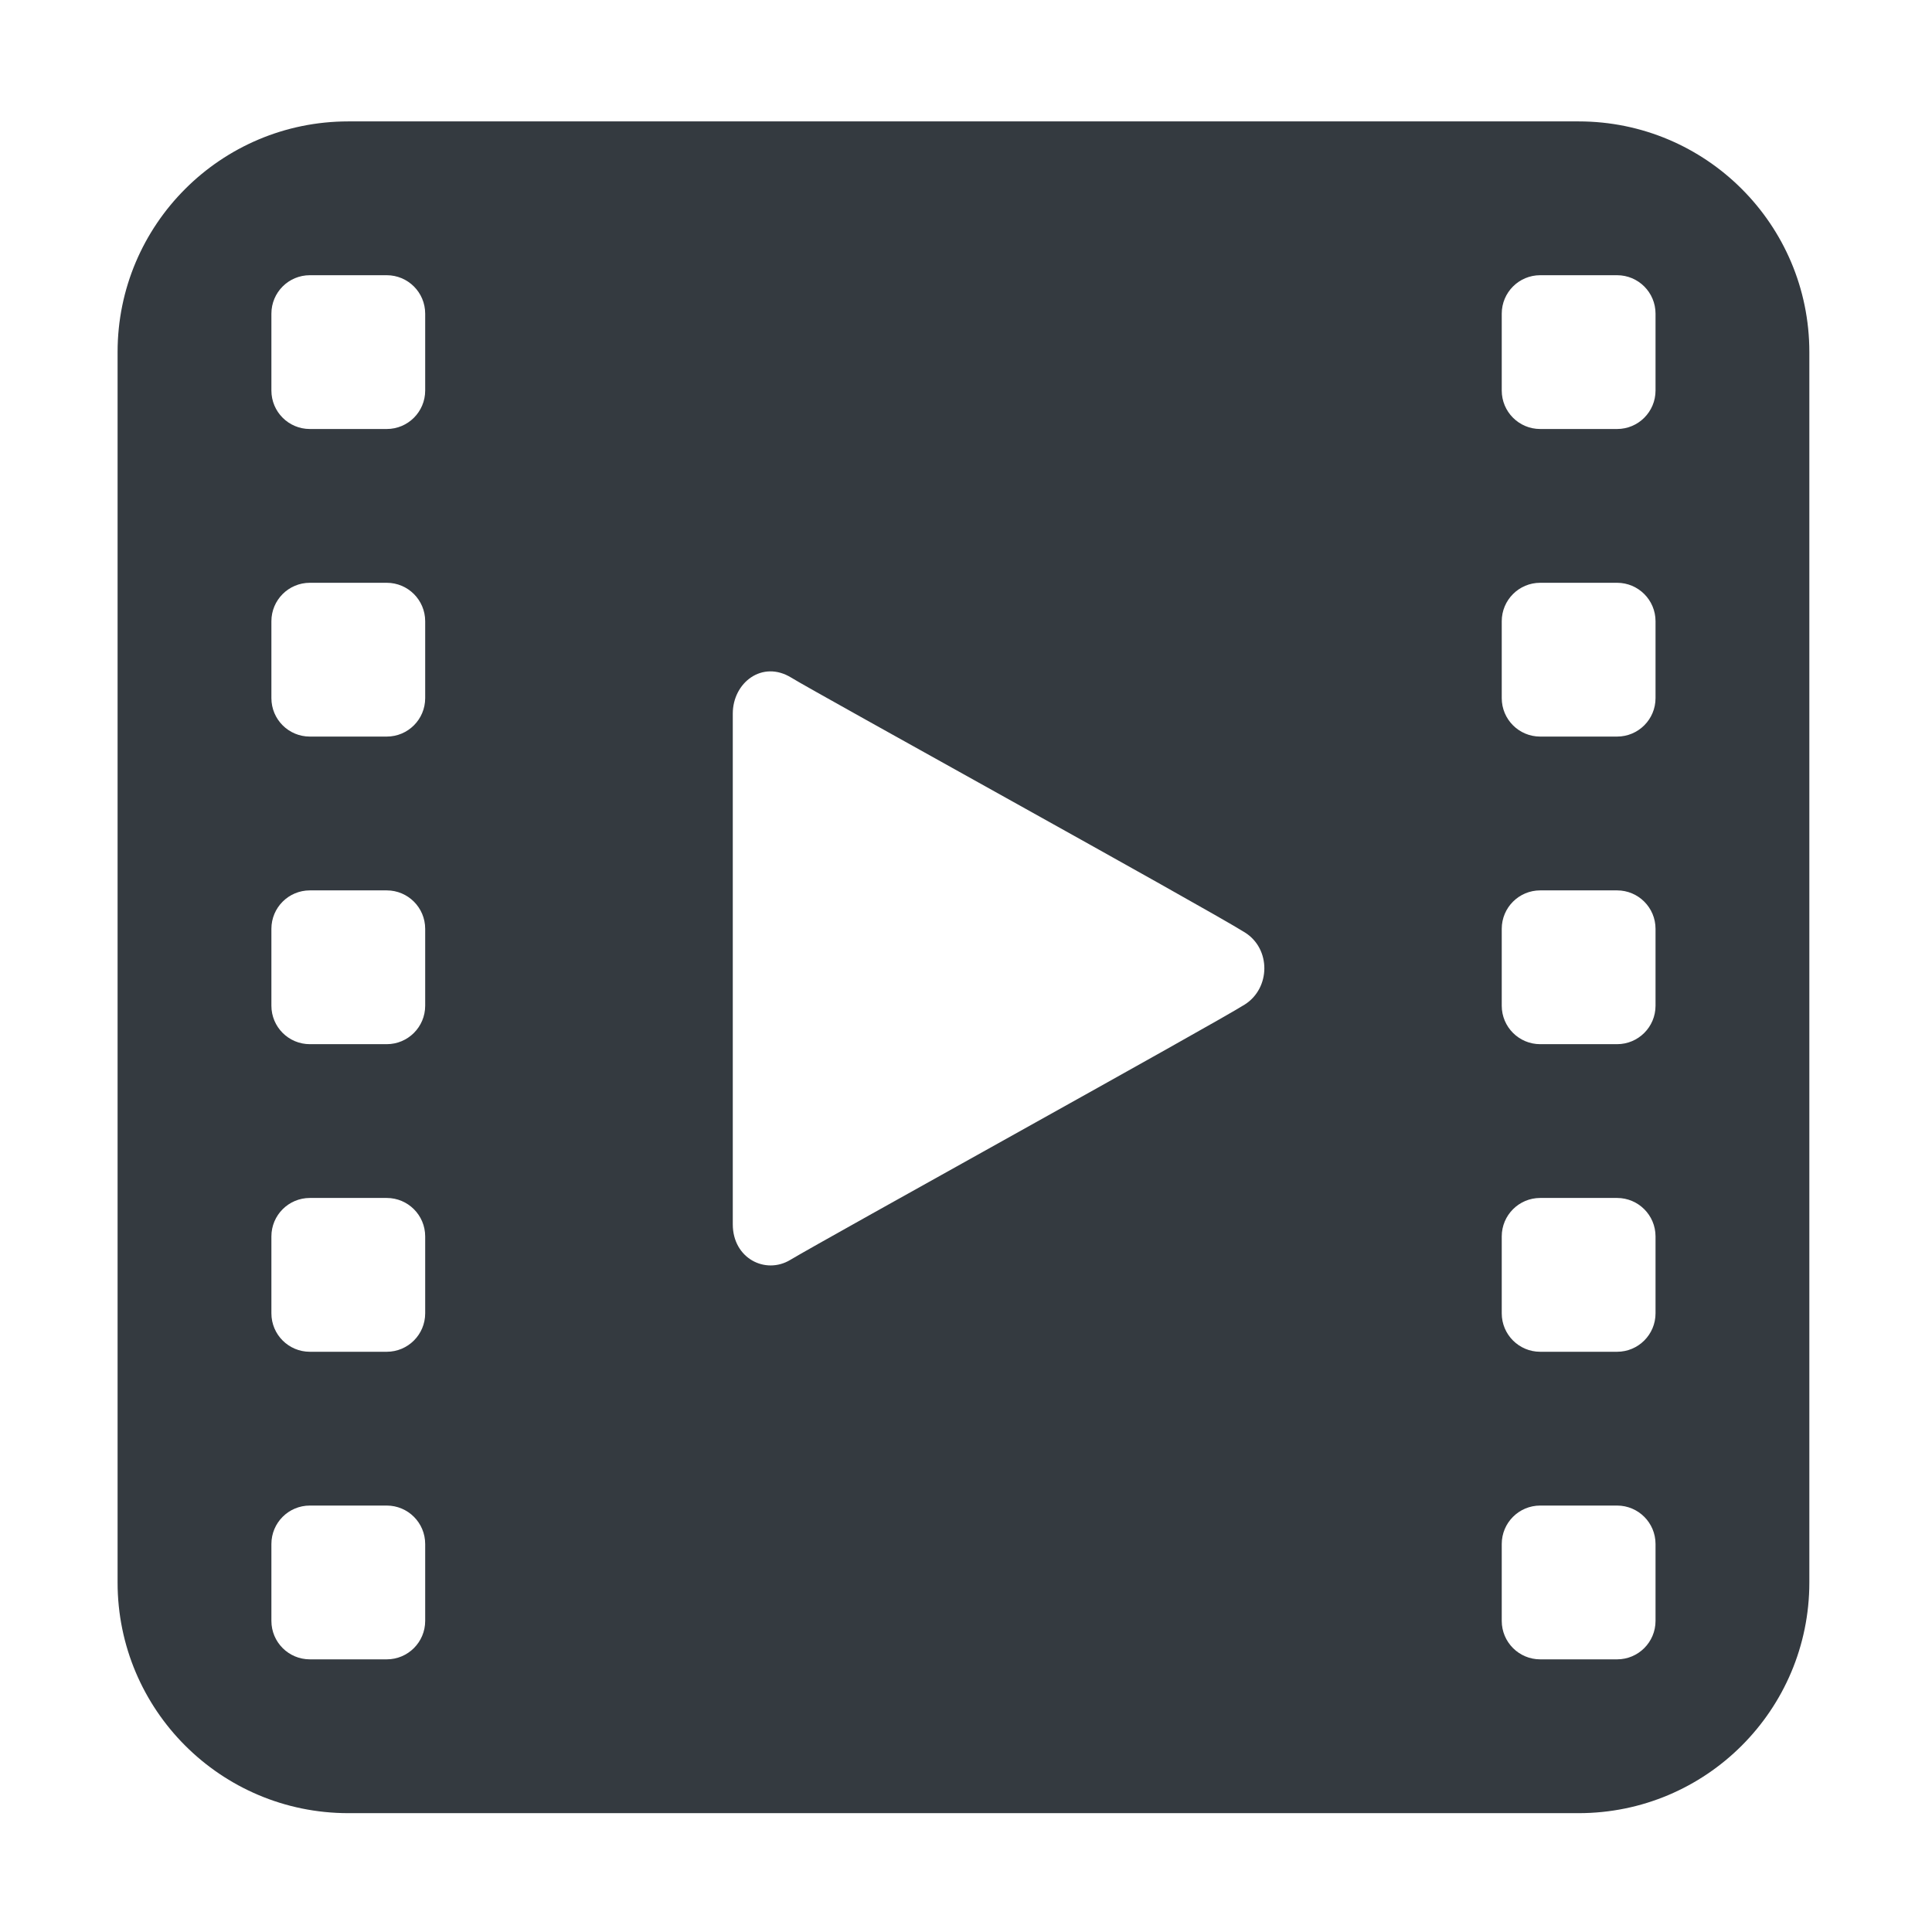 <svg width="80" height="80" viewBox="0 0 80 80" fill="none" xmlns="http://www.w3.org/2000/svg">
<path d="M65.368 5.027H14.422C9.146 5.027 4.869 9.304 4.869 14.579V65.526C4.869 70.802 9.146 75.079 14.422 75.079H65.368C70.644 75.079 74.921 70.802 74.921 65.526V14.579C74.921 9.304 70.644 5.027 65.368 5.027ZM17.606 67.118C17.606 67.998 16.893 68.71 16.014 68.71H12.83C11.95 68.71 11.238 67.997 11.238 67.118V63.934C11.238 63.054 11.95 62.342 12.83 62.342H16.014C16.893 62.342 17.606 63.054 17.606 63.934V67.118ZM17.606 54.382C17.606 55.261 16.893 55.974 16.014 55.974H12.83C11.95 55.974 11.238 55.261 11.238 54.382V51.197C11.238 50.318 11.95 49.605 12.83 49.605H16.014C16.893 49.605 17.606 50.318 17.606 51.197V54.382ZM17.606 41.645C17.606 42.524 16.893 43.237 16.014 43.237H12.83C11.95 43.237 11.238 42.524 11.238 41.645V38.461C11.238 37.581 11.95 36.869 12.83 36.869H16.014C16.893 36.869 17.606 37.582 17.606 38.461V41.645ZM17.606 28.908C17.606 29.788 16.893 30.5 16.014 30.5H12.83C11.95 30.5 11.238 29.788 11.238 28.908V25.724C11.238 24.845 11.95 24.132 12.83 24.132H16.014C16.893 24.132 17.606 24.845 17.606 25.724V28.908ZM17.606 16.172C17.606 17.051 16.893 17.764 16.014 17.764H12.83C11.95 17.764 11.238 17.051 11.238 16.172V12.988C11.238 12.108 11.95 11.396 12.83 11.396H16.014C16.893 11.396 17.606 12.108 17.606 12.988V16.172ZM51.548 41.592C50.359 42.351 34.128 51.325 32.723 52.17C31.693 52.789 30.343 52.105 30.343 50.696C30.343 49.266 30.343 30.534 30.343 29.548C30.343 28.268 31.564 27.316 32.772 28.064C33.74 28.664 49.897 37.577 51.548 38.611C52.632 39.291 52.613 40.911 51.548 41.592ZM68.552 67.118C68.552 67.998 67.839 68.71 66.96 68.71H63.776C62.897 68.71 62.184 67.997 62.184 67.118V63.934C62.184 63.054 62.897 62.342 63.776 62.342H66.96C67.839 62.342 68.552 63.054 68.552 63.934V67.118ZM68.552 54.382C68.552 55.261 67.839 55.974 66.96 55.974H63.776C62.897 55.974 62.184 55.261 62.184 54.382V51.197C62.184 50.318 62.897 49.605 63.776 49.605H66.96C67.839 49.605 68.552 50.318 68.552 51.197V54.382ZM68.552 41.645C68.552 42.524 67.84 43.237 66.96 43.237H63.776C62.897 43.237 62.184 42.524 62.184 41.645V38.461C62.184 37.581 62.897 36.869 63.776 36.869H66.96C67.84 36.869 68.552 37.582 68.552 38.461V41.645ZM68.552 28.908C68.552 29.788 67.839 30.5 66.96 30.5H63.776C62.897 30.5 62.184 29.788 62.184 28.908V25.724C62.184 24.845 62.897 24.132 63.776 24.132H66.96C67.839 24.132 68.552 24.845 68.552 25.724V28.908ZM68.552 16.172C68.552 17.051 67.839 17.764 66.96 17.764H63.776C62.897 17.764 62.184 17.051 62.184 16.172V12.988C62.184 12.108 62.897 11.396 63.776 11.396H66.96C67.839 11.396 68.552 12.108 68.552 12.988V16.172Z" fill="#343A40"/>
</svg>
